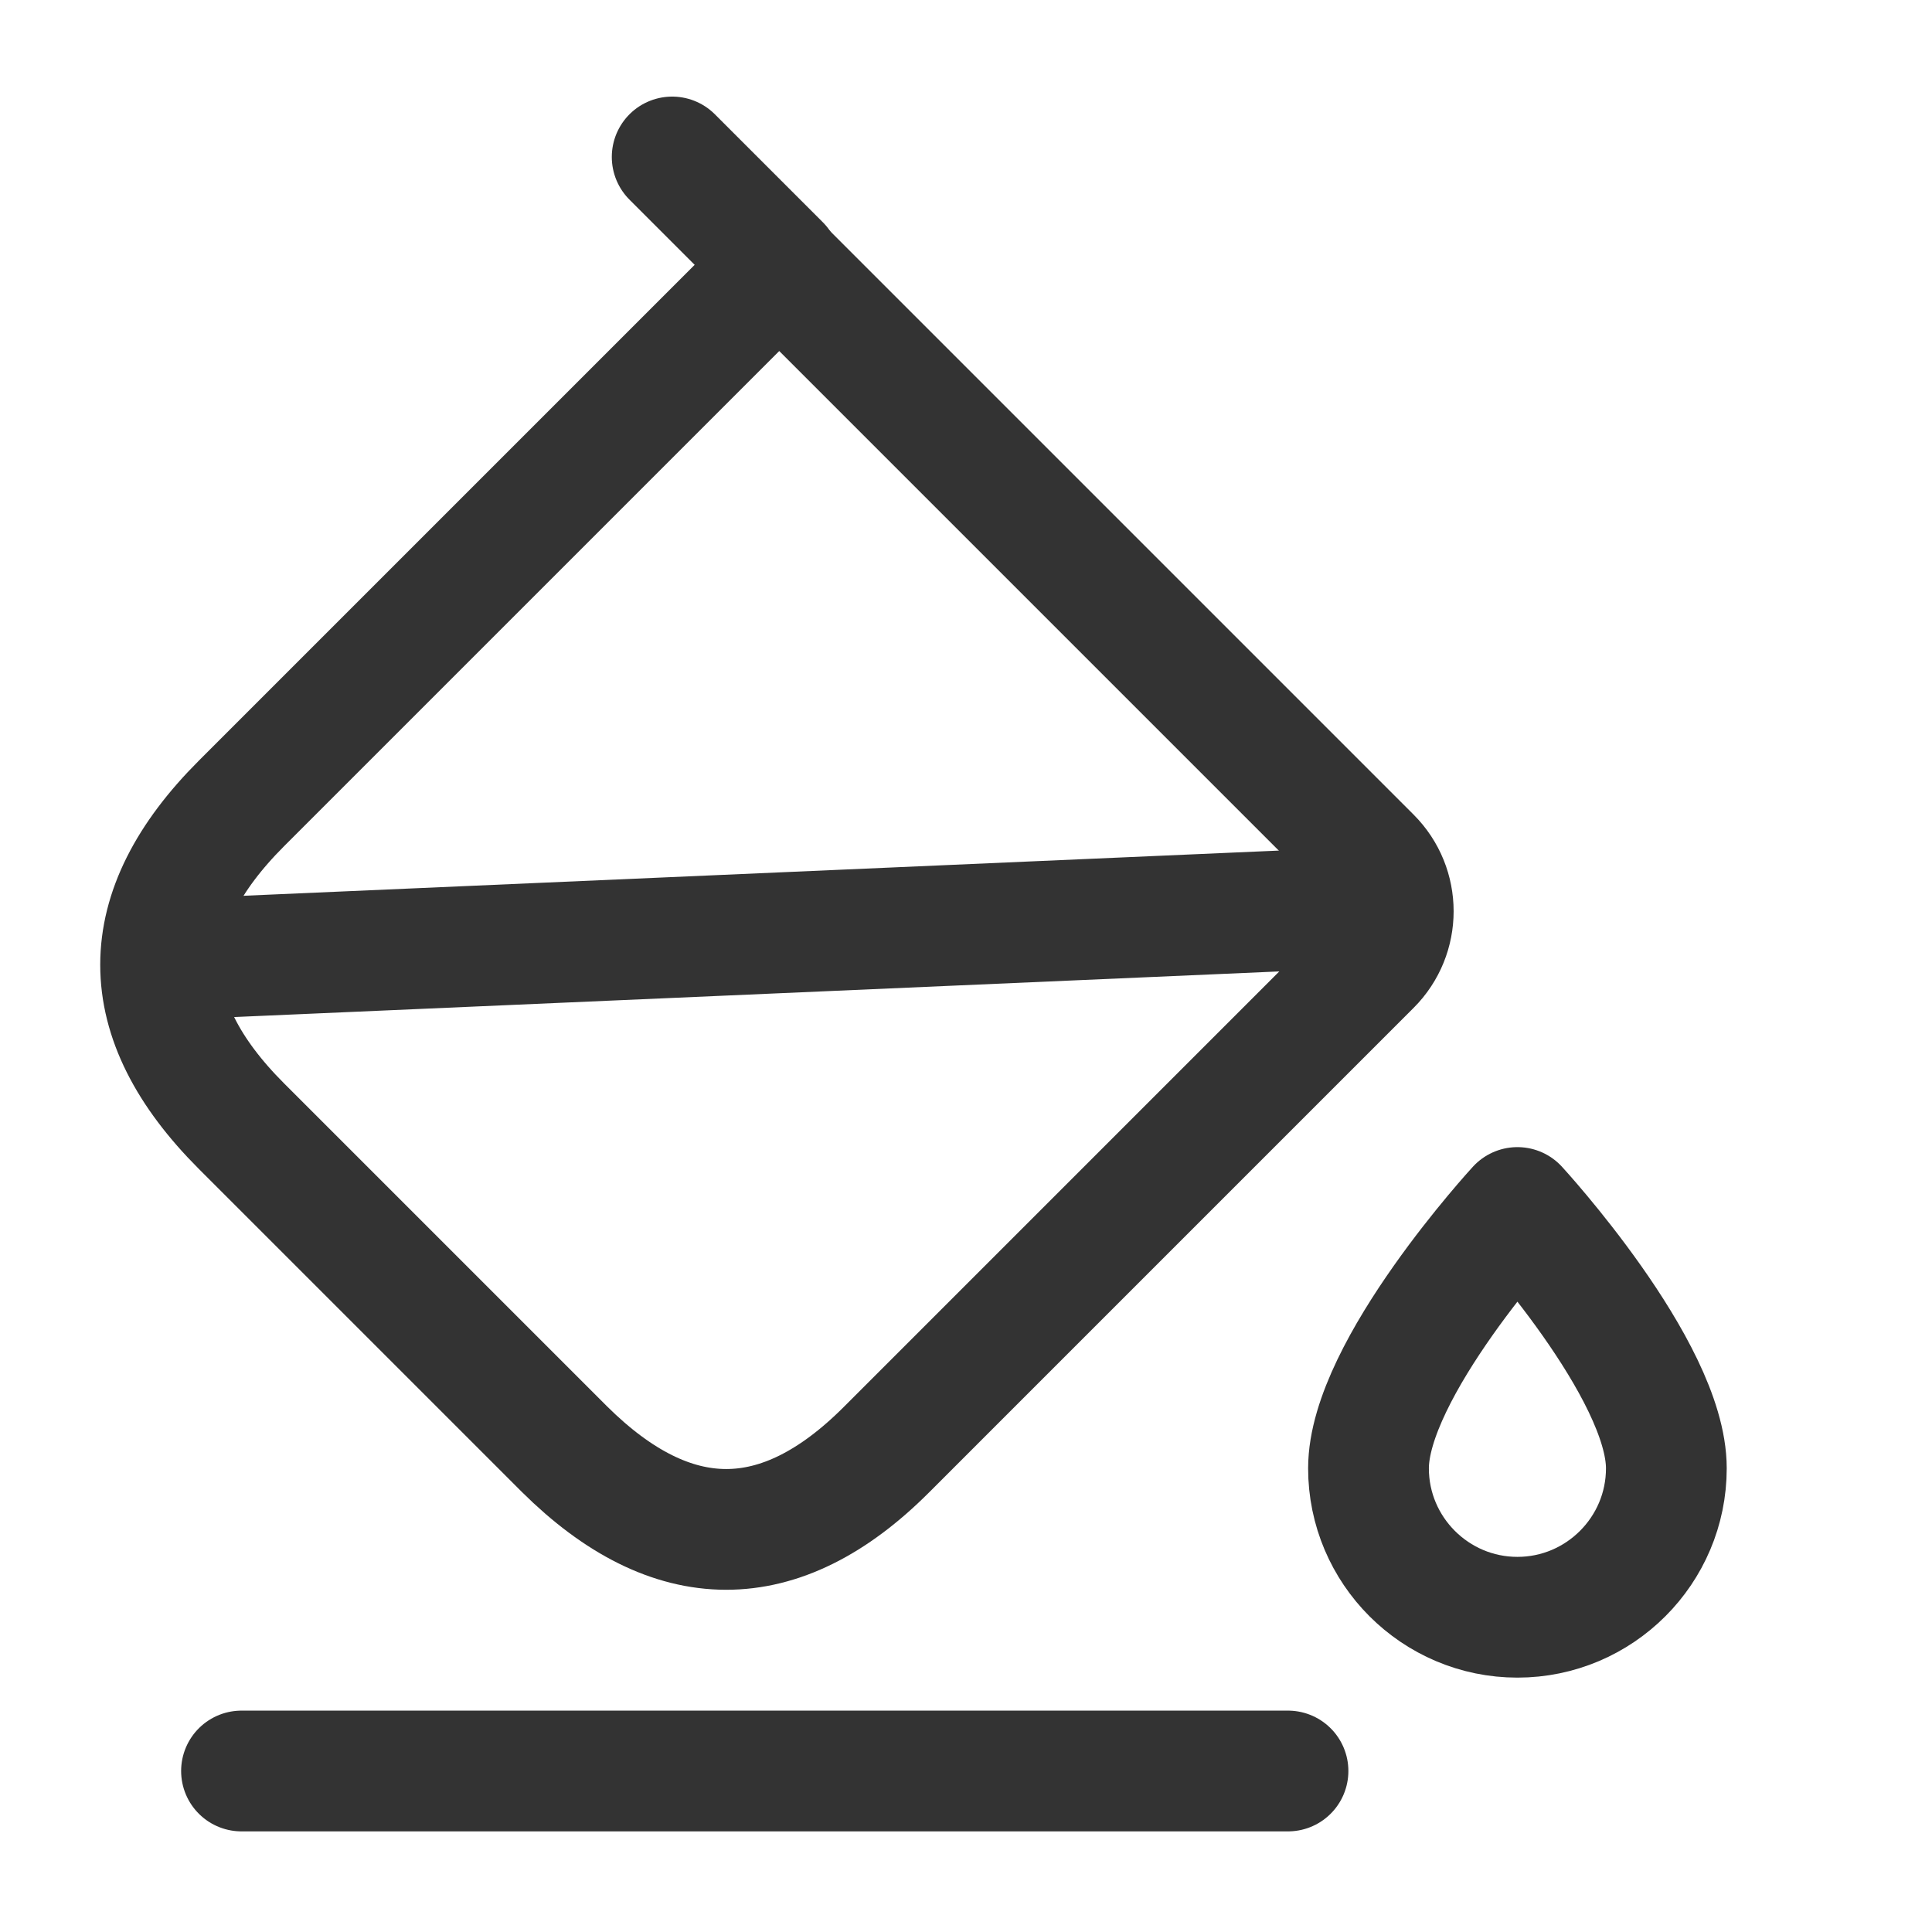 <svg width="24" height="24" viewBox="0 0 24 24" fill="none" xmlns="http://www.w3.org/2000/svg">
<path d="M7.01 18L3 13.99C1.66 12.65 1.66 11.32 3 9.98L9.68 3.3L17.03 10.65C17.4 11.02 17.4 11.62 17.03 11.99L11.01 18.01C9.69 19.33 8.35 19.33 7.01 18Z" stroke="#333333" stroke-width="1.5" stroke-miterlimit="10" stroke-linecap="round" stroke-linejoin="round"/>
<path d="M8.35 1.95L9.69 3.29" stroke="#333333" stroke-width="1.5" stroke-miterlimit="10" stroke-linecap="round" stroke-linejoin="round"/>
<path d="M2.07 11.92L17.19 11.26" stroke="#333333" stroke-width="1.5" stroke-miterlimit="10" stroke-linecap="round" stroke-linejoin="round"/>
<path d="M3 22H16" stroke="#333333" stroke-width="1.5" stroke-miterlimit="10" stroke-linecap="round" stroke-linejoin="round"/>
<path d="M18.85 15C18.85 15 17 17.01 17 18.24C17 19.26 17.83 20.09 18.85 20.09C19.87 20.09 20.7 19.26 20.7 18.24C20.7 17.01 18.85 15 18.85 15Z" stroke="#333333" stroke-width="1.5" stroke-linecap="round" stroke-linejoin="round"/>
</svg>
